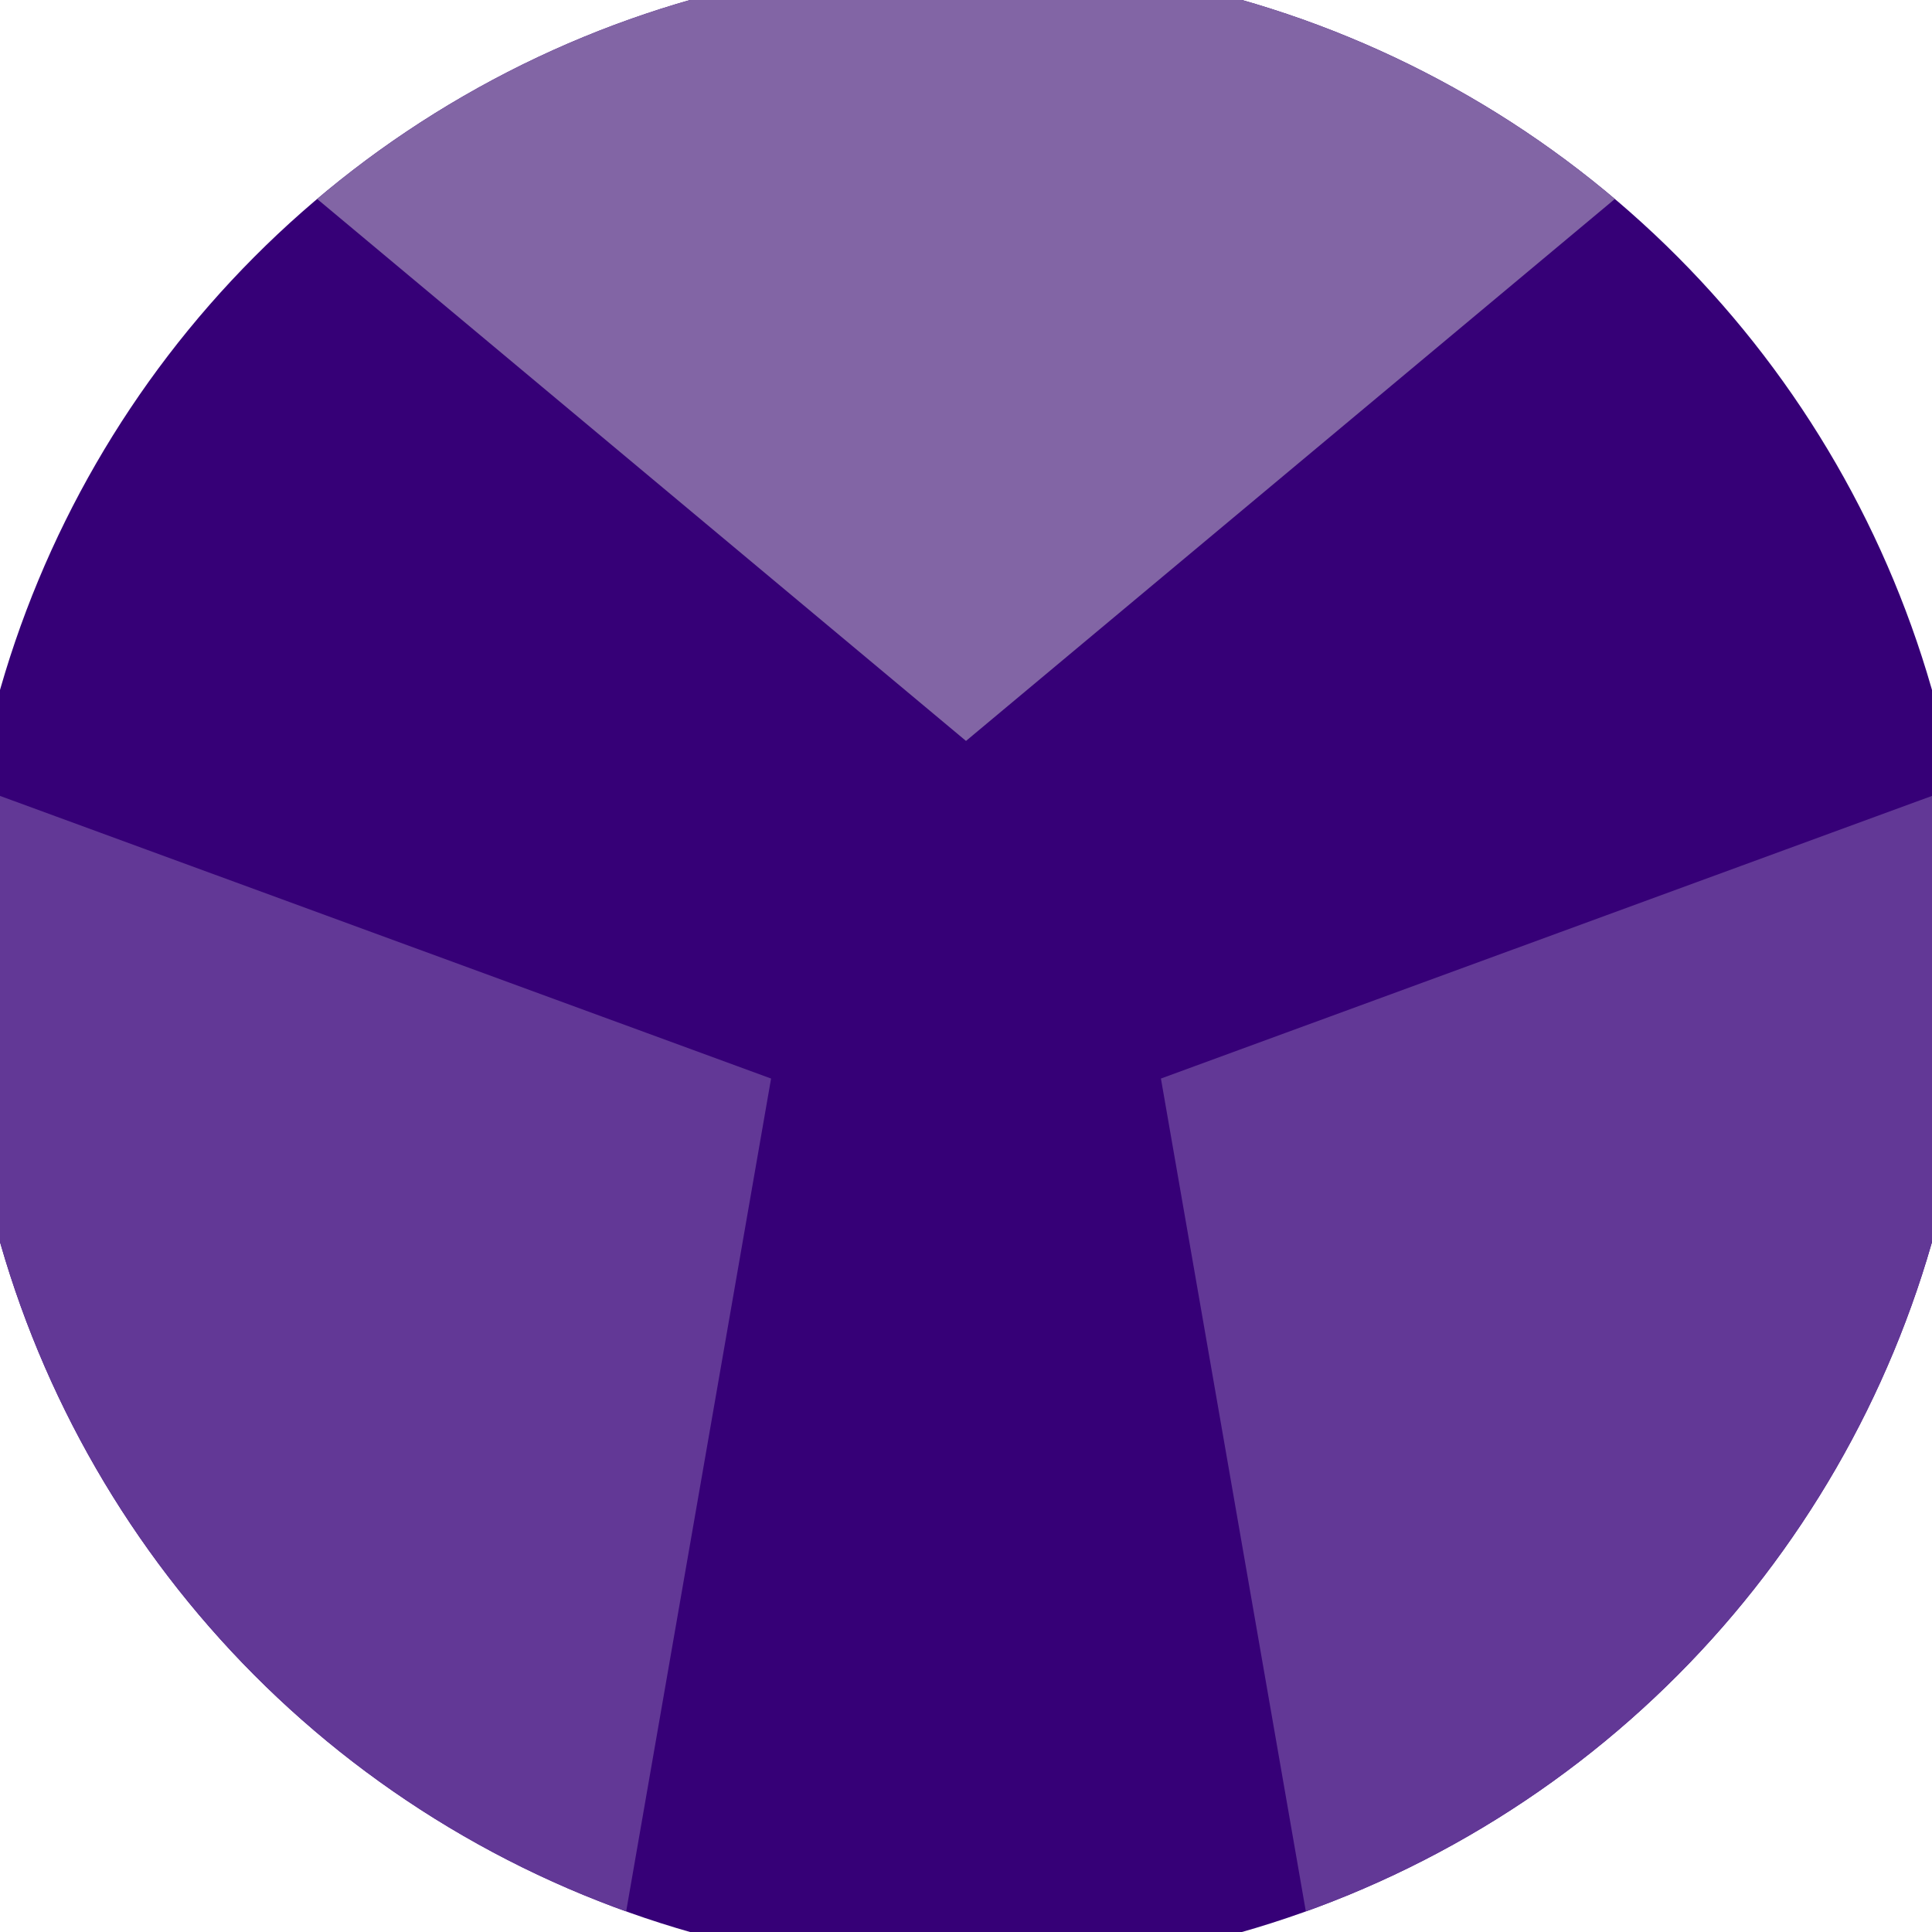 <svg xmlns="http://www.w3.org/2000/svg" width="128" height="128" viewBox="0 0 100 100" shape-rendering="geometricPrecision">
                            <defs>
                                <clipPath id="clip">
                                    <circle cx="50" cy="50" r="52" />
                                    <!--<rect x="0" y="0" width="100" height="100"/>-->
                                </clipPath>
                            </defs>
                            <g transform="rotate(0 50 50)">
                            <rect x="0" y="0" width="100" height="100" fill="#360077" clip-path="url(#clip)"/><path d="M 120.711 -20.711
                            L -20.711 -20.711
                            L 50 38.35 Z" fill="#8265a5" clip-path="url(#clip)"/><path d="M 75.882 146.593
                            L 146.593 24.118
                            L 60.089 55.825 ZM -46.593 24.118
                            L 24.118 146.593
                            L 39.911 55.825 Z" fill="#623896" clip-path="url(#clip)"/></g></svg>